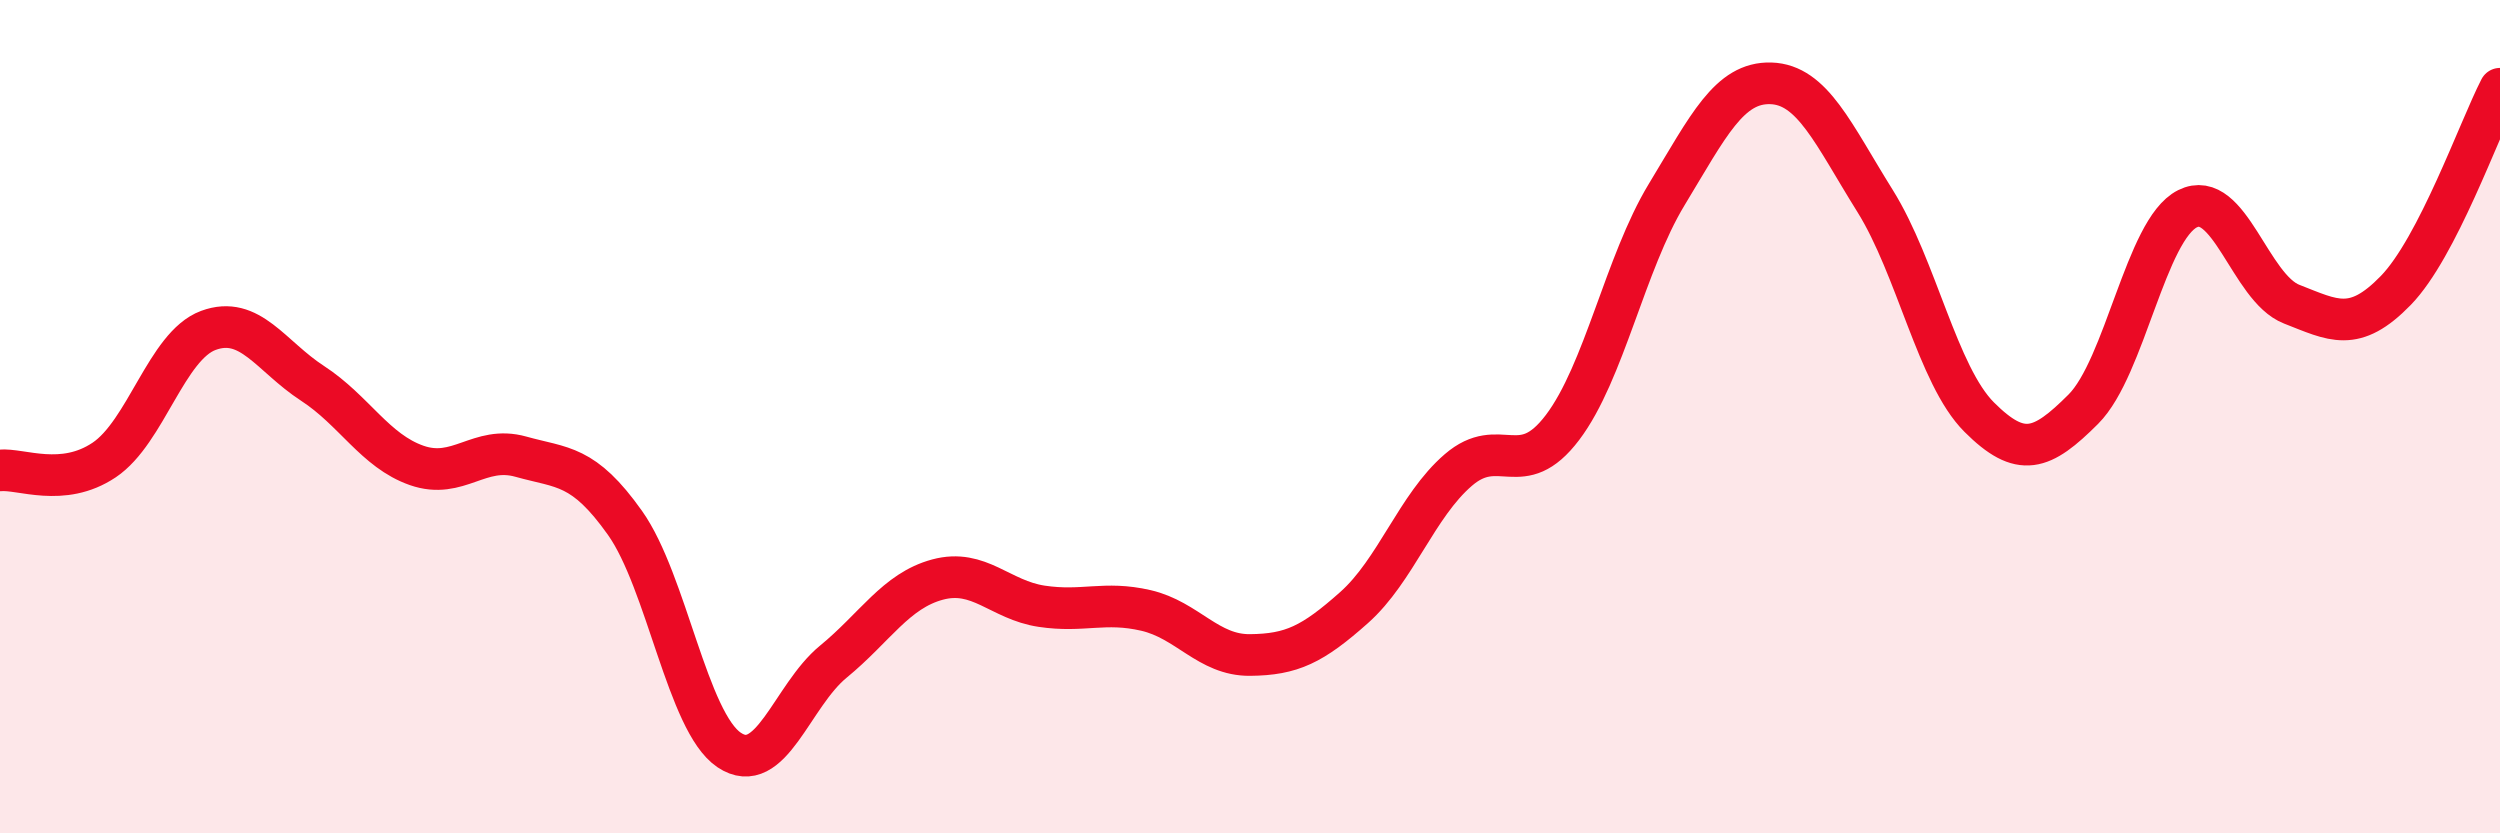 
    <svg width="60" height="20" viewBox="0 0 60 20" xmlns="http://www.w3.org/2000/svg">
      <path
        d="M 0,11.29 C 0.5,11.24 1.5,11.71 2.5,11.04 C 3.5,10.37 4,8.3 5,7.93 C 6,7.56 6.5,8.55 7.5,9.2 C 8.5,9.85 9,10.82 10,11.17 C 11,11.52 11.5,10.68 12.5,10.96 C 13.5,11.24 14,11.14 15,12.55 C 16,13.96 16.5,17.33 17.5,18 C 18.5,18.67 19,16.7 20,15.88 C 21,15.06 21.5,14.18 22.5,13.91 C 23.5,13.64 24,14.4 25,14.55 C 26,14.7 26.5,14.42 27.5,14.65 C 28.5,14.88 29,15.73 30,15.72 C 31,15.71 31.5,15.47 32.5,14.58 C 33.5,13.69 34,12.14 35,11.28 C 36,10.42 36.5,11.58 37.5,10.26 C 38.5,8.94 39,6.32 40,4.67 C 41,3.02 41.5,1.97 42.5,2 C 43.5,2.03 44,3.22 45,4.82 C 46,6.42 46.5,9.01 47.5,10.01 C 48.5,11.01 49,10.82 50,9.82 C 51,8.82 51.5,5.51 52.5,5.01 C 53.5,4.51 54,6.91 55,7.3 C 56,7.69 56.5,8 57.5,6.97 C 58.5,5.94 59.5,3.1 60,2.13L60 20L0 20Z"
        fill="#EB0A25"
        opacity="0.1"
        stroke-linecap="round"
        stroke-linejoin="round"
      />
      <path
        d="M 0,11.29 C 0.5,11.24 1.5,11.71 2.5,11.04 C 3.5,10.37 4,8.3 5,7.93 C 6,7.56 6.5,8.55 7.5,9.2 C 8.5,9.85 9,10.82 10,11.17 C 11,11.52 11.5,10.68 12.5,10.96 C 13.5,11.24 14,11.14 15,12.55 C 16,13.96 16.5,17.33 17.5,18 C 18.5,18.67 19,16.7 20,15.88 C 21,15.06 21.5,14.18 22.5,13.91 C 23.5,13.64 24,14.4 25,14.55 C 26,14.7 26.5,14.42 27.5,14.65 C 28.5,14.88 29,15.73 30,15.72 C 31,15.71 31.5,15.47 32.5,14.58 C 33.5,13.69 34,12.14 35,11.28 C 36,10.42 36.5,11.58 37.5,10.26 C 38.5,8.94 39,6.32 40,4.67 C 41,3.02 41.5,1.97 42.5,2 C 43.5,2.03 44,3.22 45,4.82 C 46,6.42 46.5,9.01 47.5,10.01 C 48.5,11.01 49,10.82 50,9.82 C 51,8.82 51.5,5.51 52.5,5.01 C 53.5,4.51 54,6.91 55,7.3 C 56,7.69 56.5,8 57.5,6.97 C 58.5,5.94 59.5,3.1 60,2.13"
        stroke="#EB0A25"
        stroke-width="1"
        fill="none"
        stroke-linecap="round"
        stroke-linejoin="round"
      />
    </svg>
  